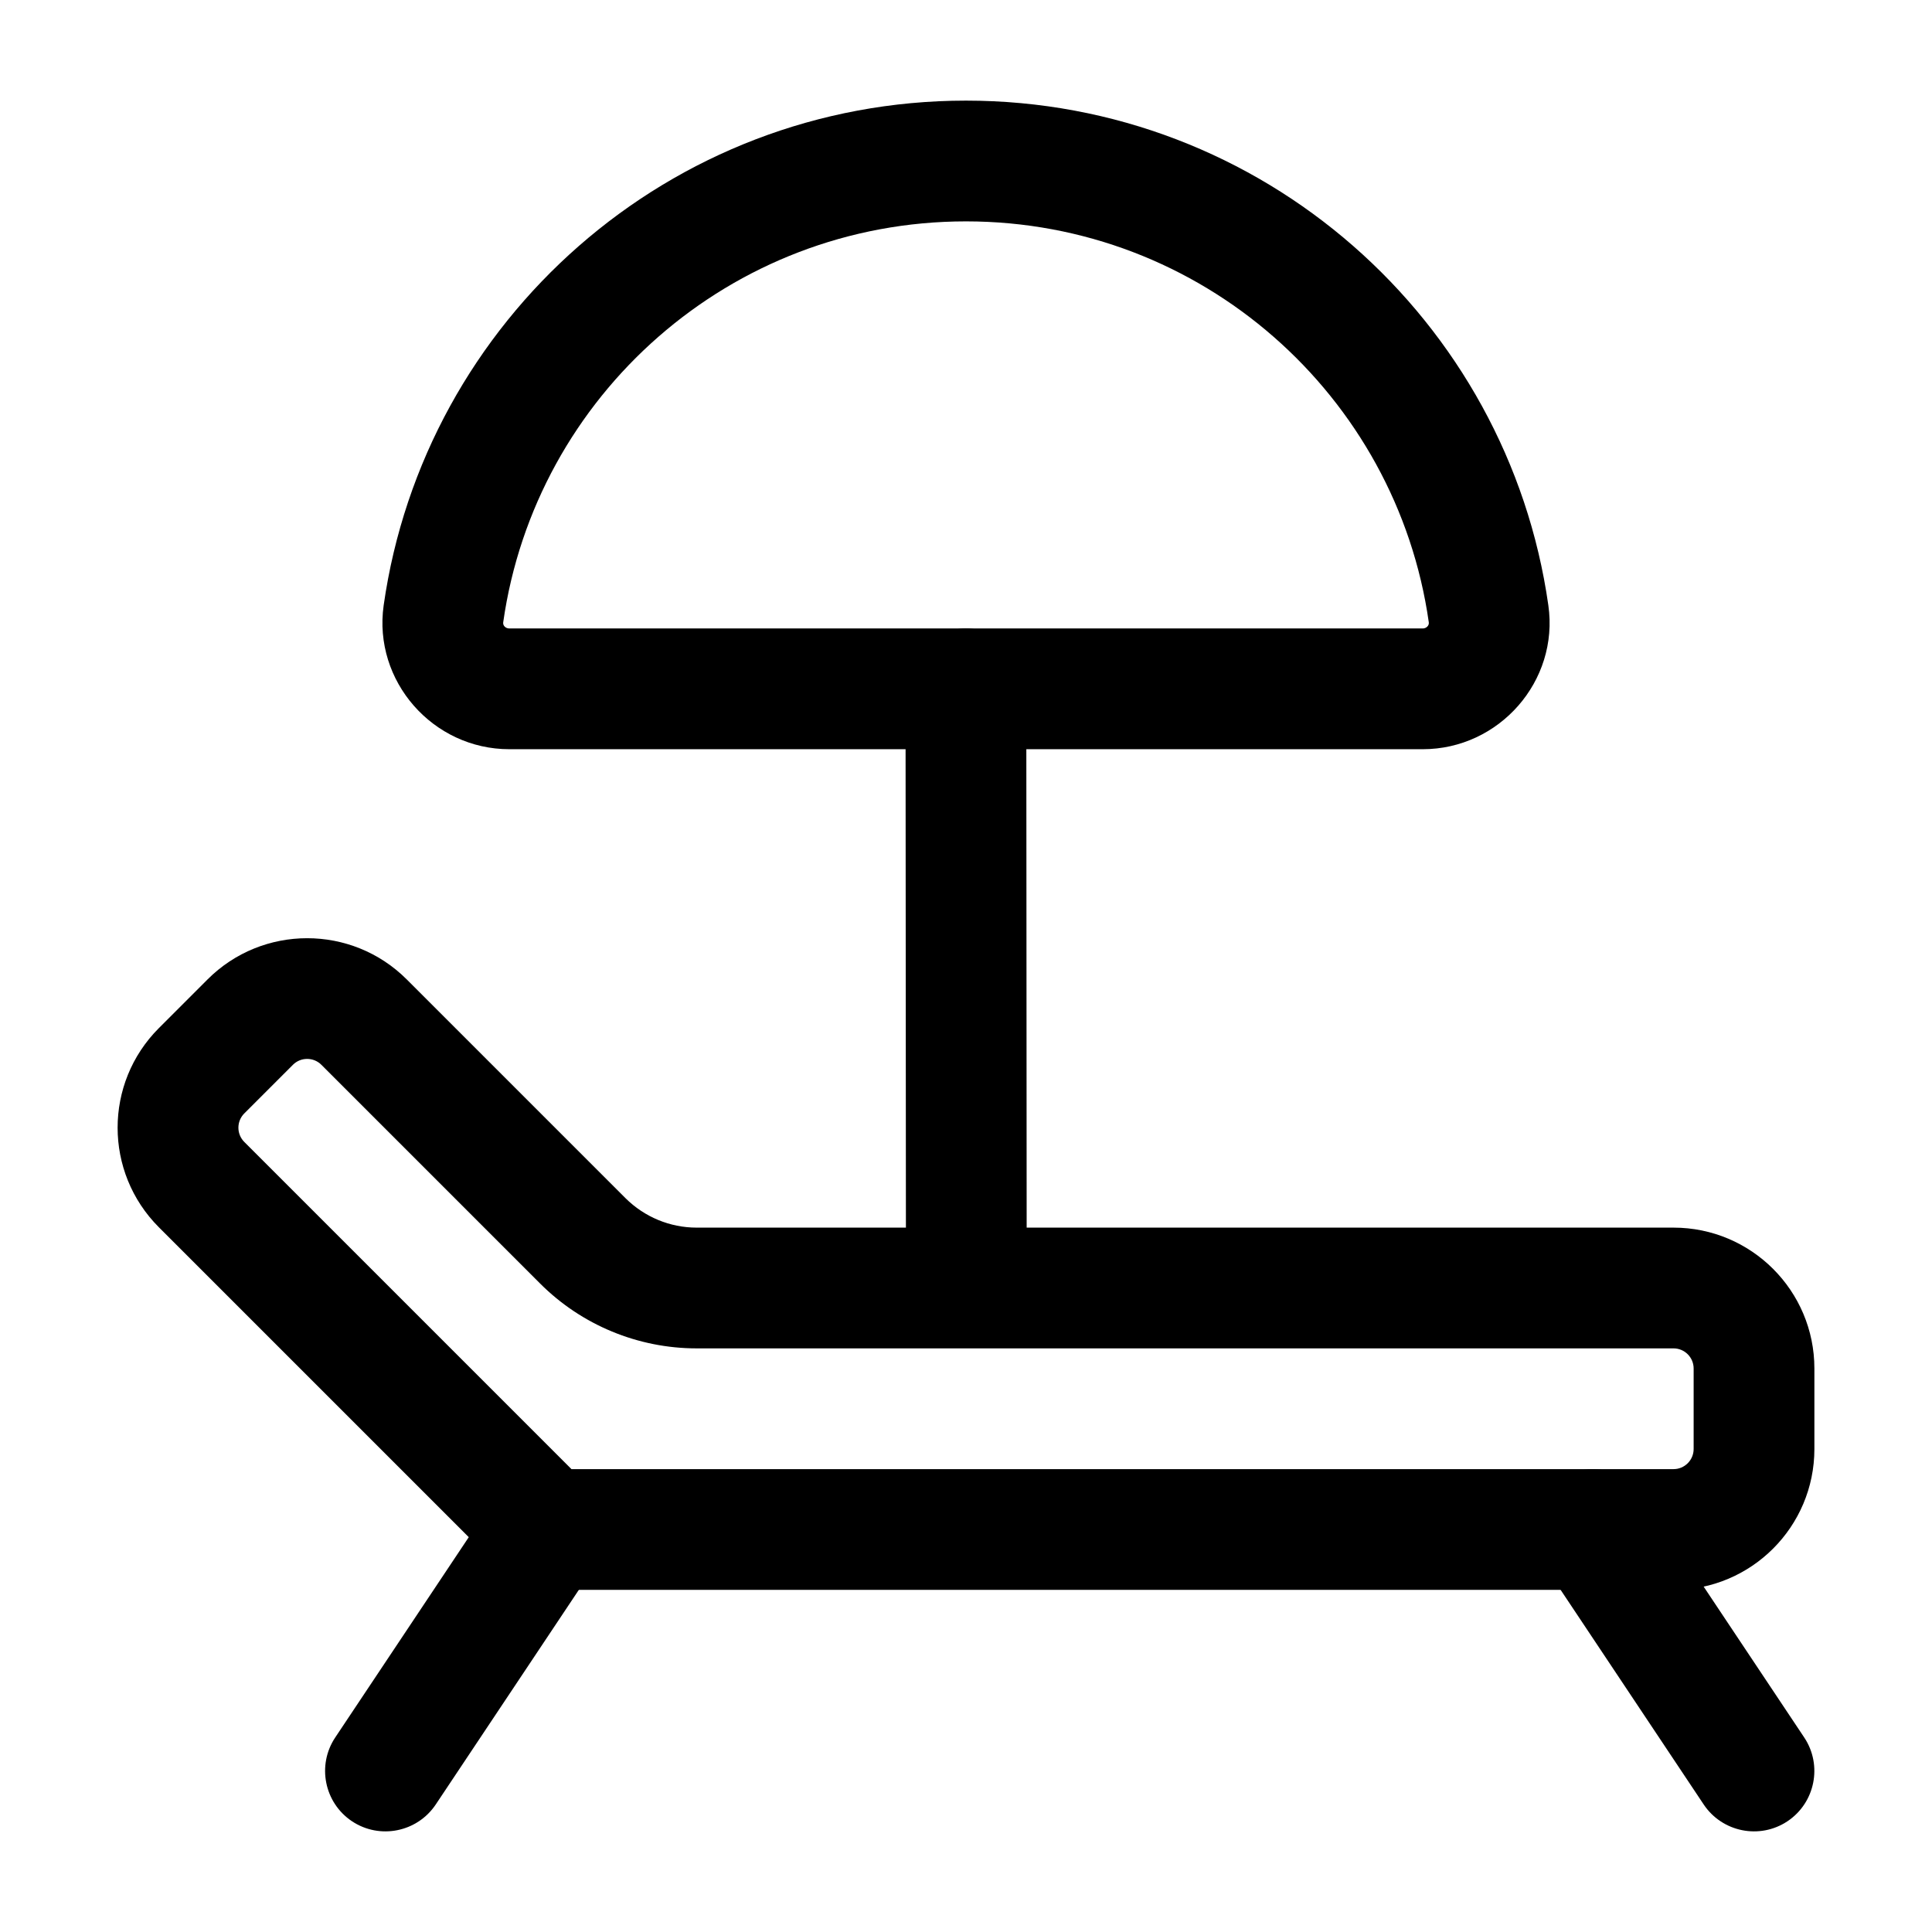 <?xml version="1.0" encoding="UTF-8"?>
<svg xmlns="http://www.w3.org/2000/svg" width="24" height="24" viewBox="0 0 24 24" fill="none">
  <path fill-rule="evenodd" clip-rule="evenodd" d="M8.654 15.25C8.323 15.25 8.005 15.118 7.77 14.884L5.053 12.167C4.37 11.484 3.261 11.484 2.578 12.167L1.974 12.771C1.29 13.455 1.29 14.562 1.974 15.246L6.258 19.53C6.399 19.671 6.59 19.75 6.789 19.75H20.789C21.755 19.75 22.539 18.966 22.539 18V17C22.539 16.034 21.755 15.25 20.789 15.25H8.654ZM8.654 16.75H20.789C20.927 16.75 21.039 16.862 21.039 17V18C21.039 18.138 20.927 18.25 20.789 18.25H7.099L3.035 14.186C2.937 14.088 2.937 13.929 3.035 13.831L3.639 13.227C3.736 13.13 3.895 13.13 3.992 13.227L6.71 15.945C7.225 16.46 7.925 16.75 8.654 16.75Z" fill="black"></path>
  <path fill-rule="evenodd" clip-rule="evenodd" d="M6.164 18.584L4.164 21.584C3.935 21.928 4.028 22.394 4.372 22.624C4.717 22.854 5.183 22.76 5.413 22.416L7.413 19.416C7.642 19.072 7.549 18.606 7.205 18.376C6.86 18.146 6.394 18.24 6.164 18.584Z" fill="black"></path>
  <path fill-rule="evenodd" clip-rule="evenodd" d="M19.164 19.416L21.164 22.416C21.394 22.76 21.86 22.854 22.205 22.624C22.549 22.394 22.642 21.928 22.413 21.584L20.413 18.584C20.183 18.24 19.717 18.146 19.372 18.376C19.028 18.606 18.935 19.072 19.164 19.416Z" fill="black"></path>
  <path fill-rule="evenodd" clip-rule="evenodd" d="M6.327 9.307H17.674C18.623 9.307 19.369 8.461 19.234 7.519C18.731 3.975 15.684 1.25 12 1.25C8.317 1.25 5.27 3.975 4.766 7.52C4.633 8.461 5.378 9.307 6.327 9.307ZM6.327 7.807C6.284 7.807 6.245 7.774 6.251 7.731C6.651 4.915 9.073 2.75 12 2.75C14.927 2.75 17.349 4.915 17.749 7.731C17.755 7.773 17.716 7.807 17.674 7.807H6.327Z" fill="black"></path>
  <path fill-rule="evenodd" clip-rule="evenodd" d="M11.249 8.558L11.254 15.888C11.254 16.301 11.591 16.637 12.005 16.637C12.418 16.637 12.754 16.3 12.754 15.886L12.749 8.557C12.749 8.143 12.412 7.807 11.999 7.807C11.585 7.808 11.249 8.144 11.249 8.558Z" fill="black"></path>
</svg>
